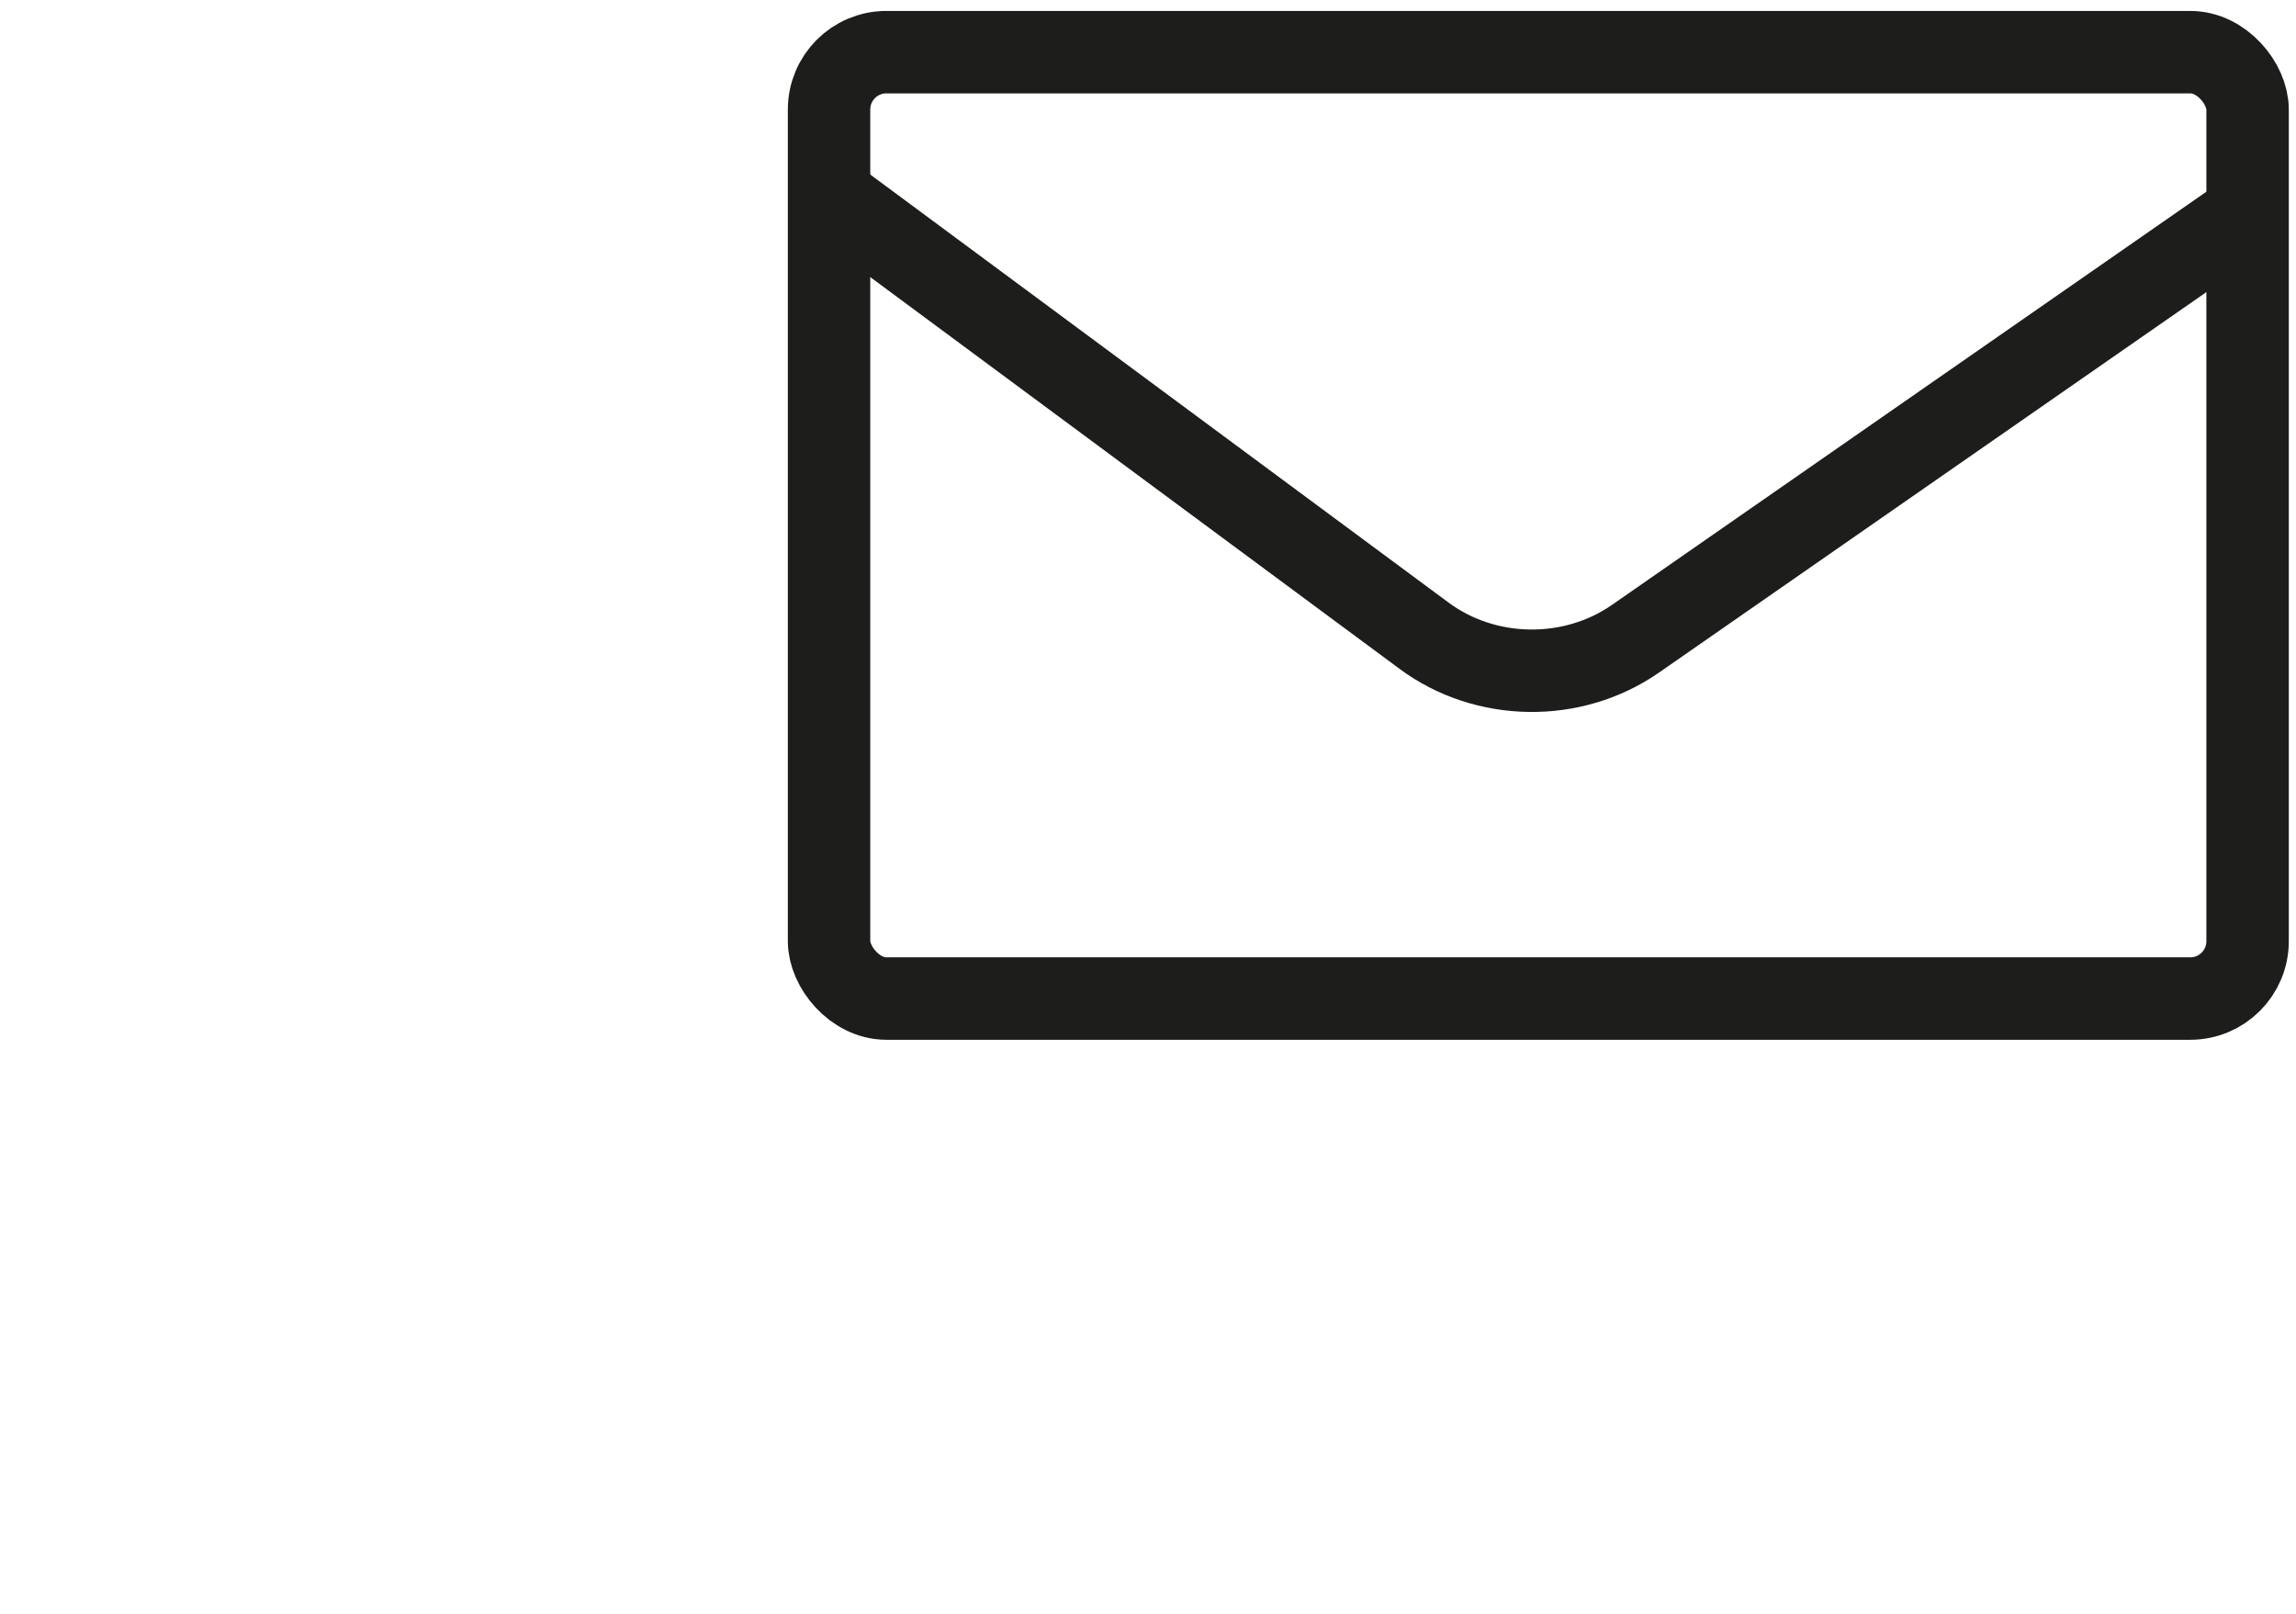 <?xml version="1.0" encoding="UTF-8"?>
<svg id="Ebene_1" data-name="Ebene 1" xmlns="http://www.w3.org/2000/svg" width="417.88" height="293.68" viewBox="0 0 417.88 293.68">
  <rect x="150.89" y="9.49" width="258.18" height="172.21" rx="10.44" ry="10.44" fill="none" stroke="#1d1d1b" stroke-width="15"/>
  <path d="m150.89,35.54l108.3,80.14c11.2,8.29,27.02,8.51,38.48.54l111.41-77.42" fill="none" stroke="#1d1d1b" stroke-width="15"/>
</svg>